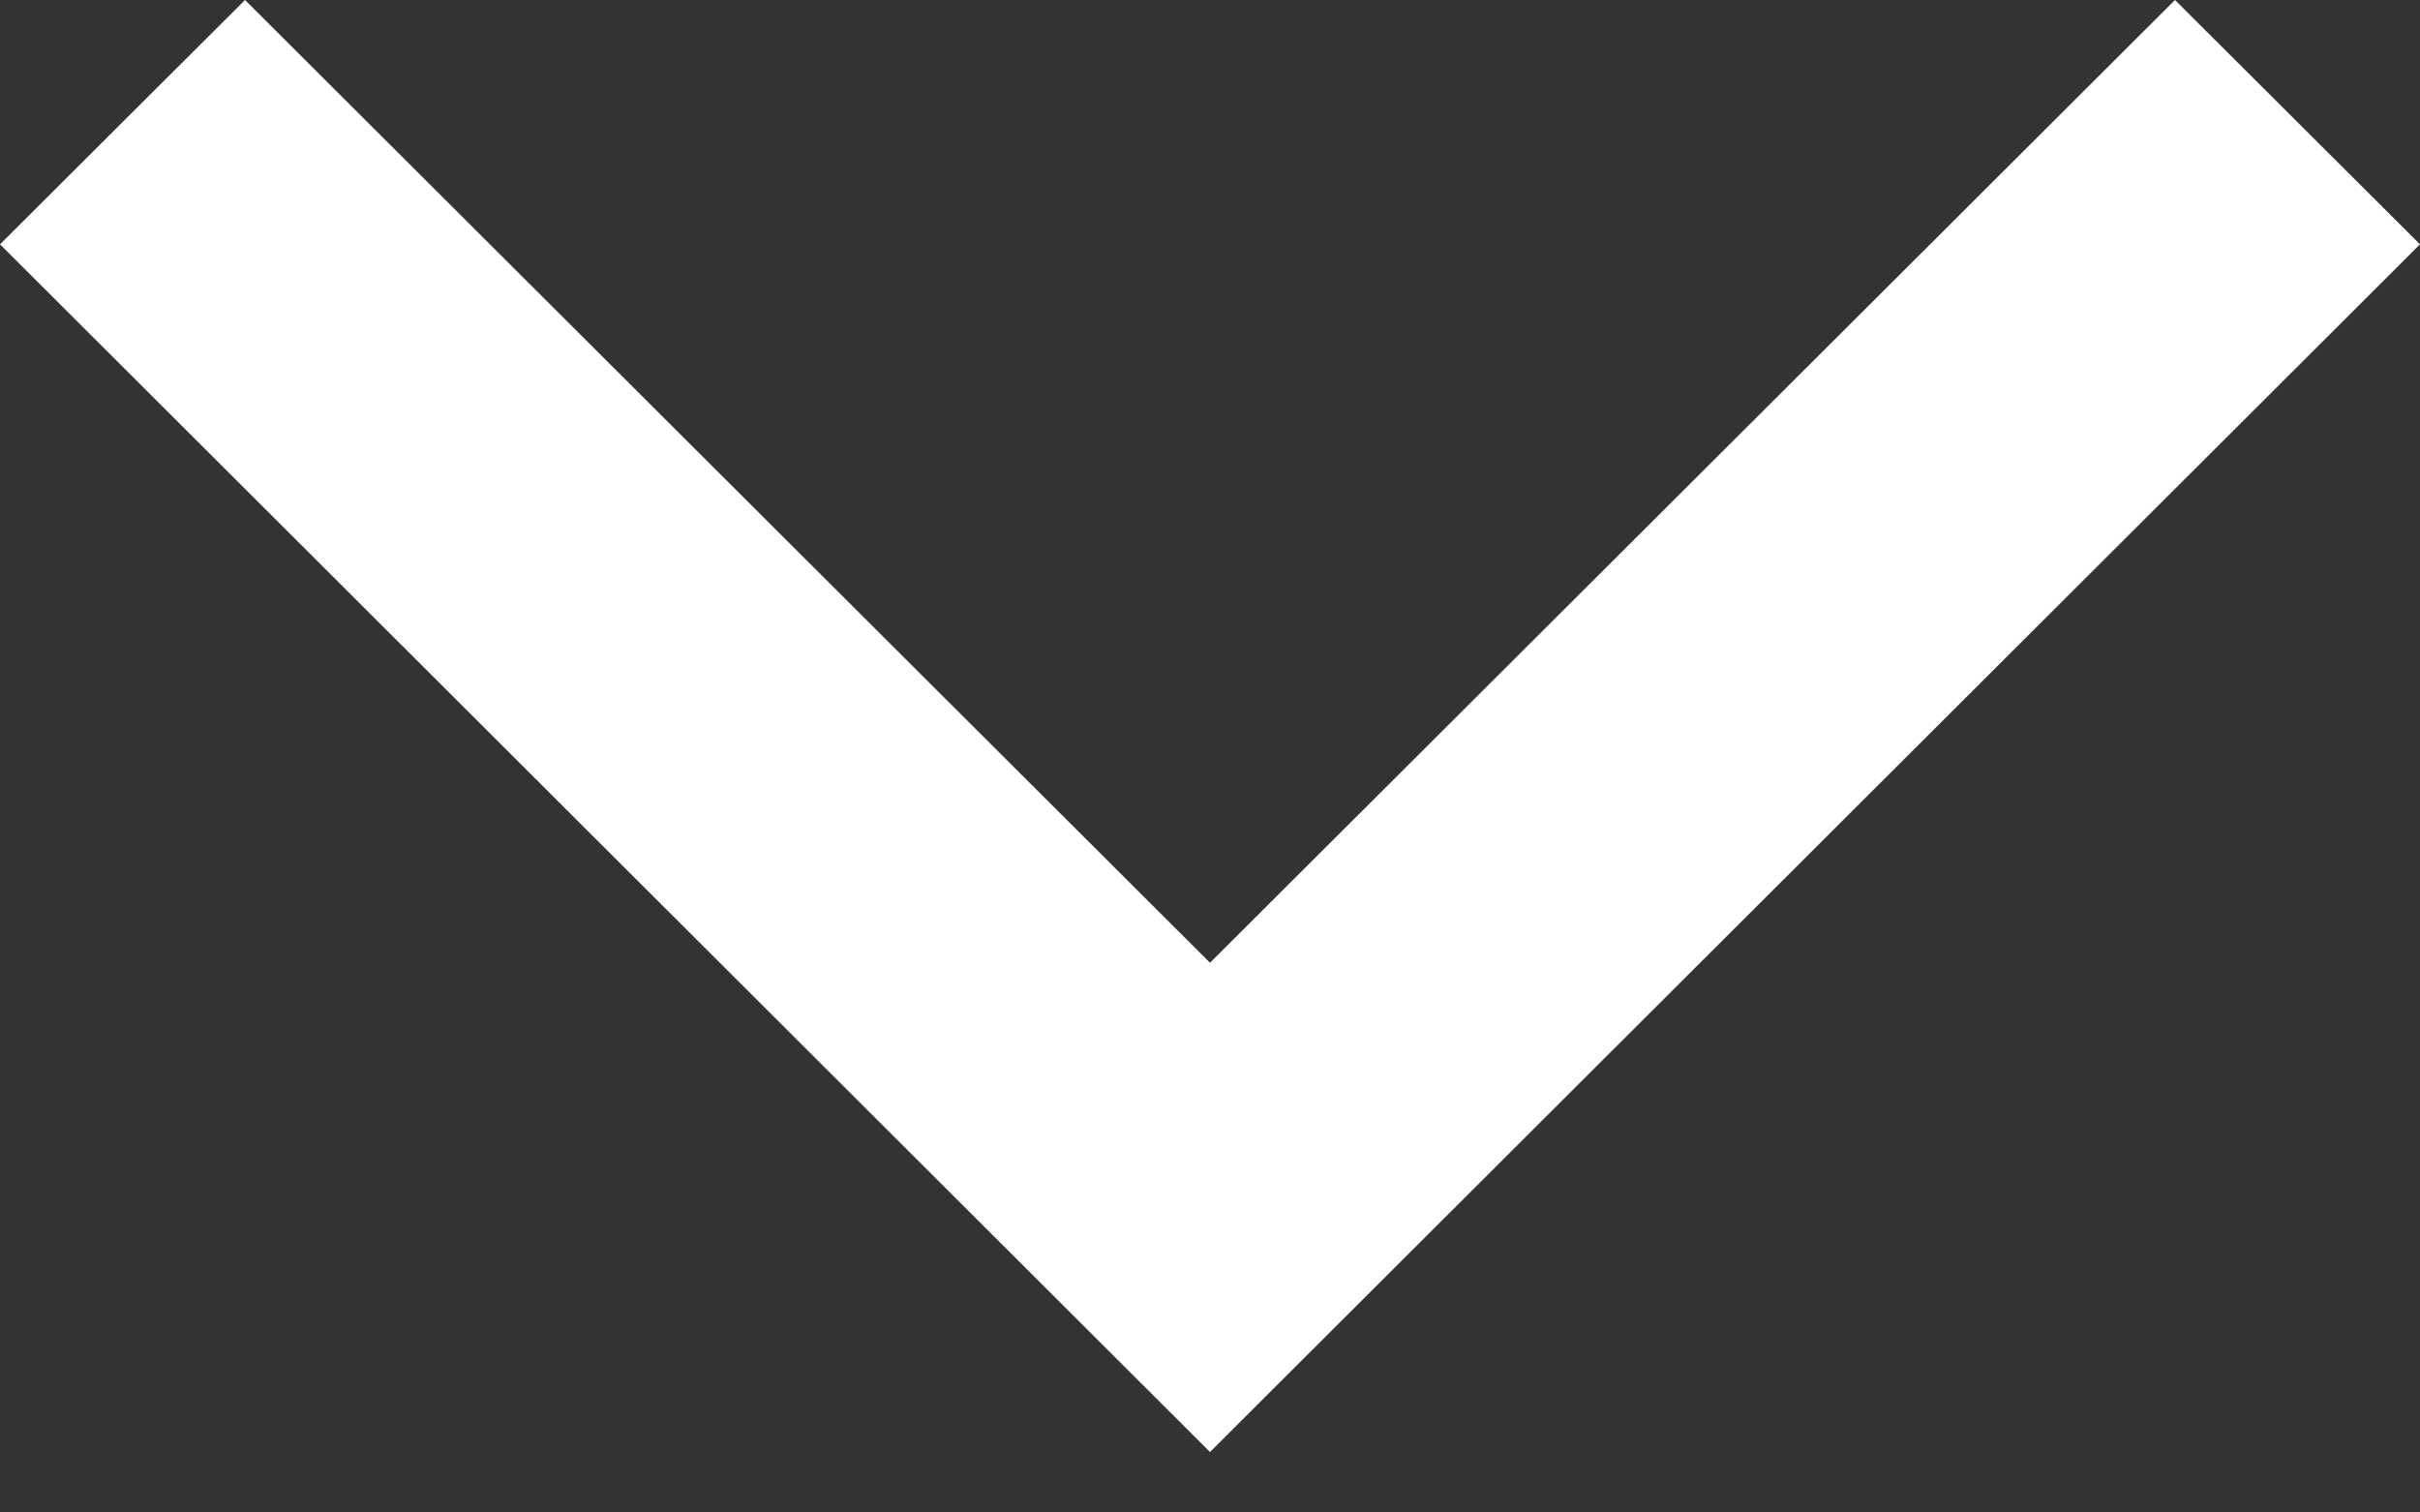 <svg xmlns="http://www.w3.org/2000/svg" width="24" height="15" viewBox="0 0 24 15" fill="none"><rect x="0" y="0" width="24" height="15" fill="#333333" stroke="none"/><path d="M2.43 2.48245e-05L1.4283e-07 2.423L12 14.4L24 2.423L21.57 2.50528e-05L12 9.548L2.43 2.48245e-05Z" fill="white"></path></svg>